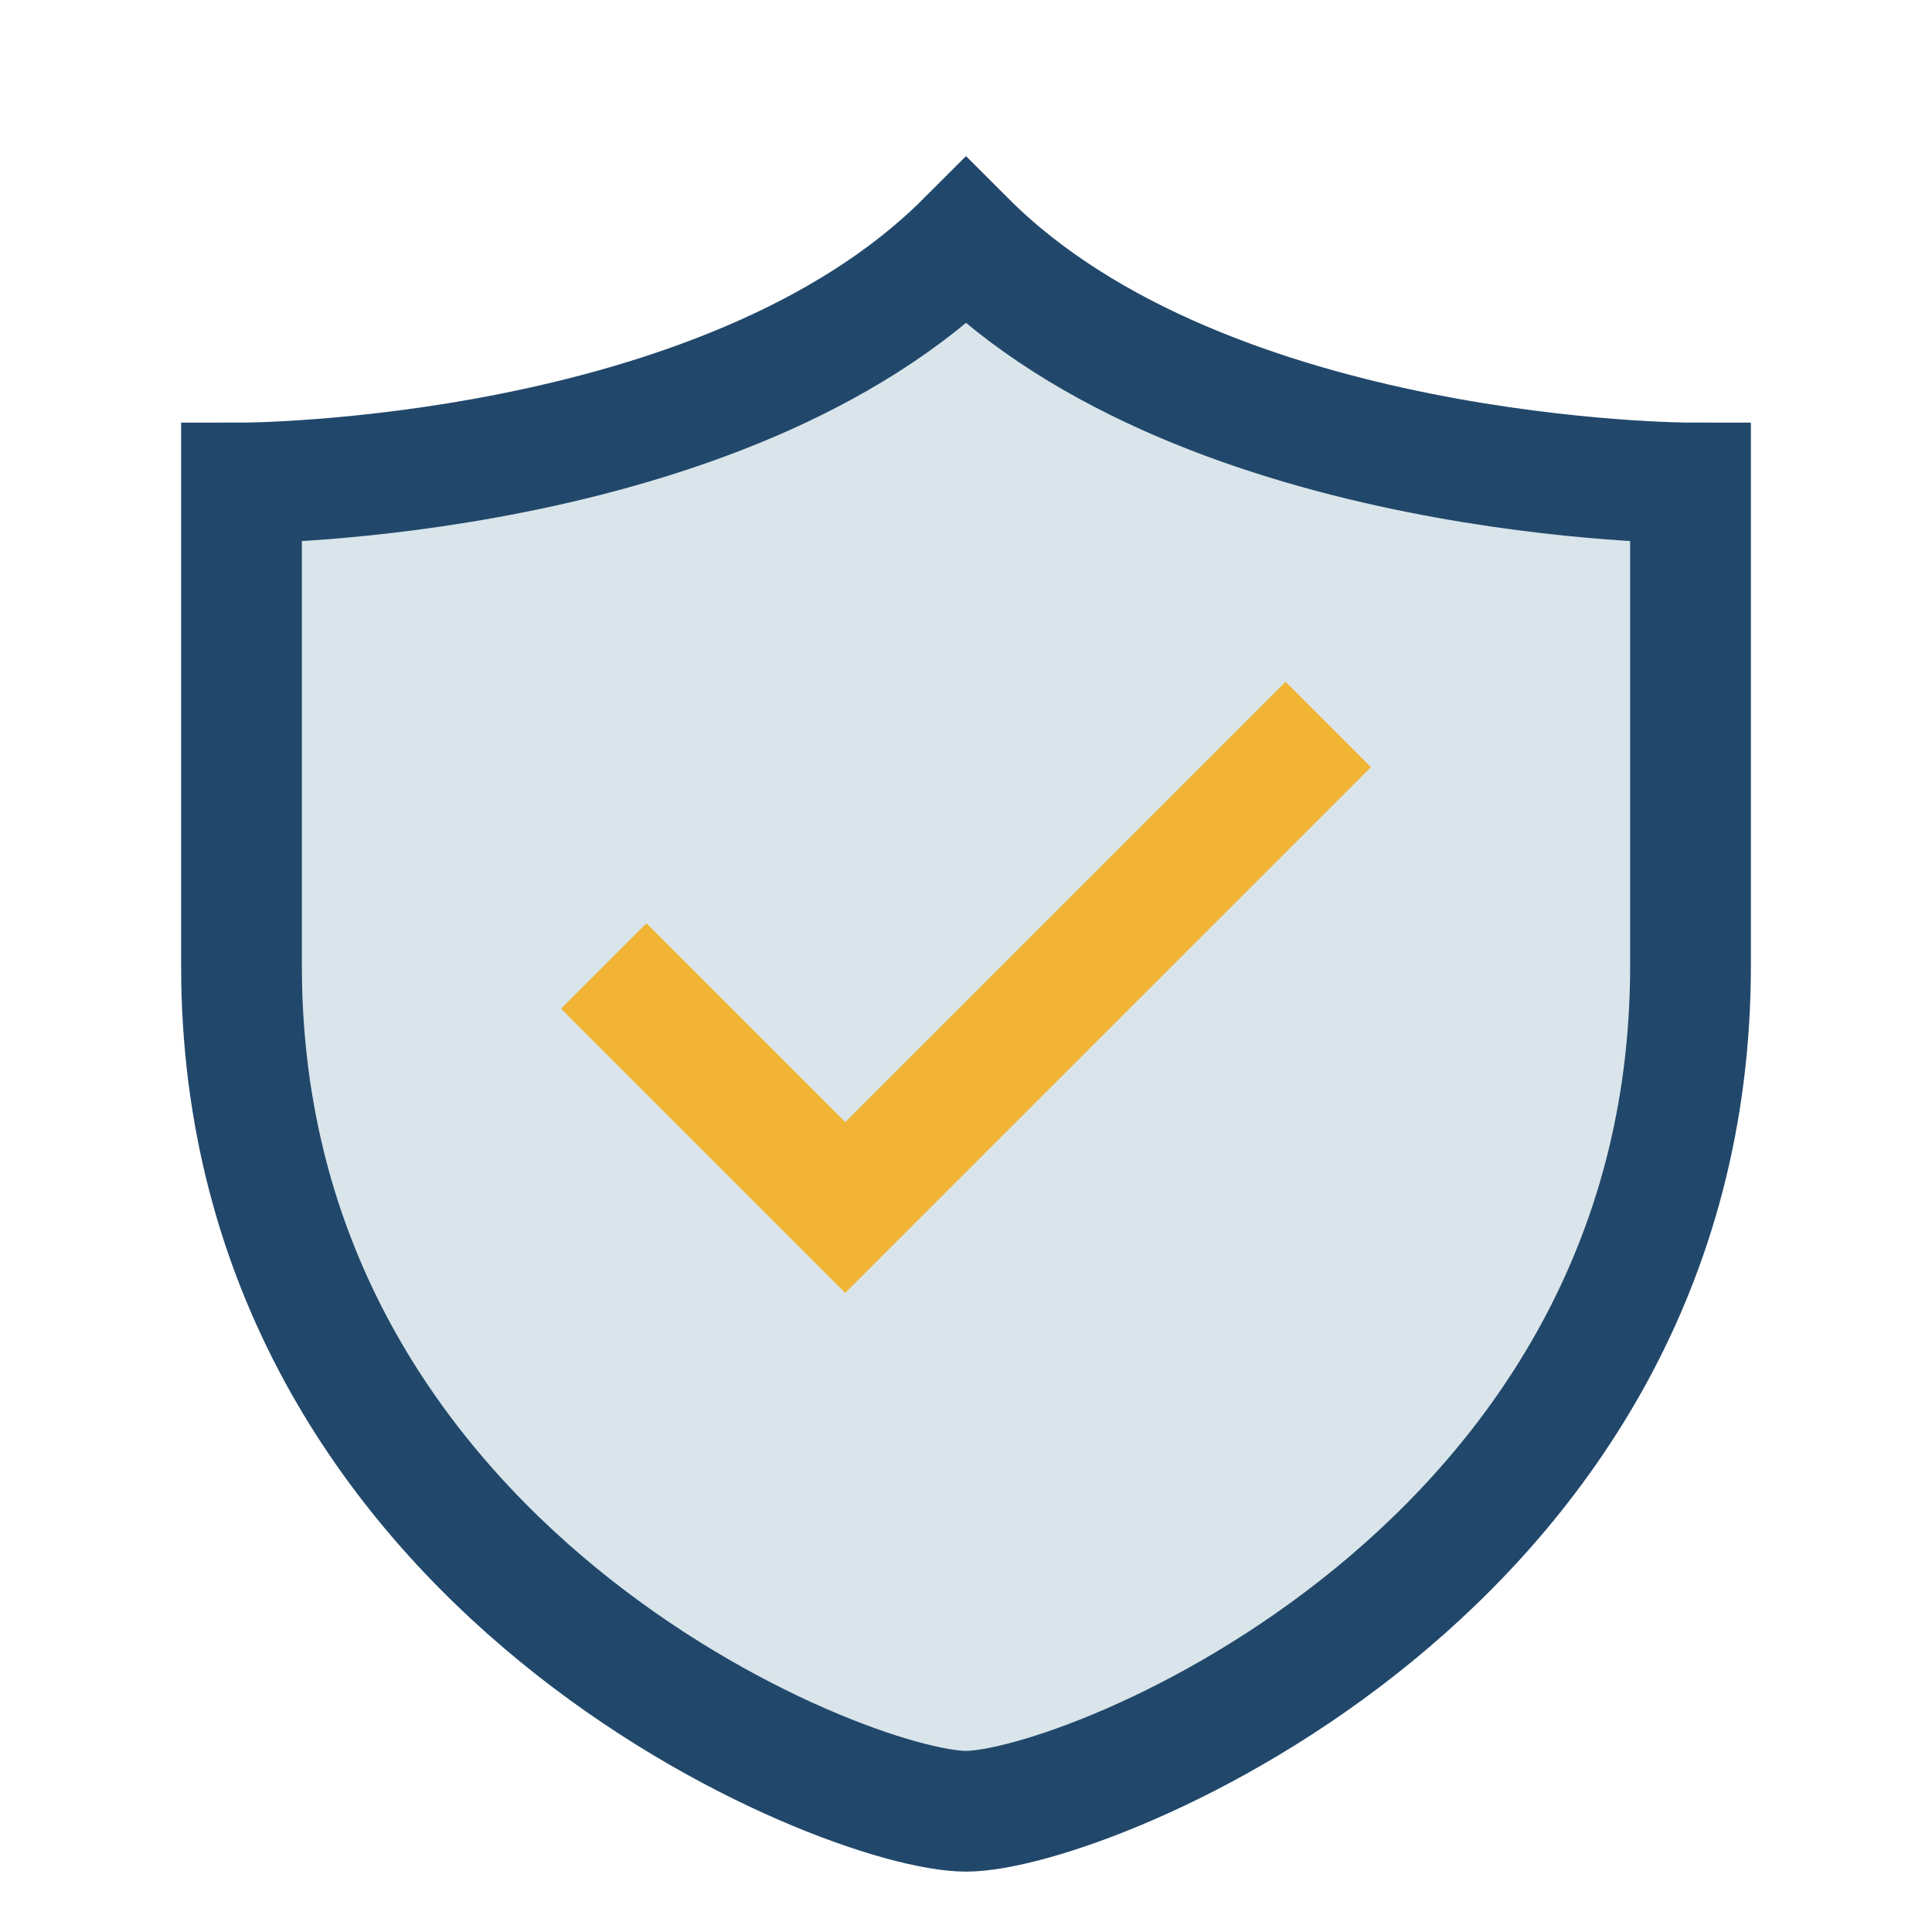 <?xml version="1.0" encoding="UTF-8"?>
<svg xmlns="http://www.w3.org/2000/svg" width="32" height="32" viewBox="0 0 32 32"><path d="M16 4c4 4 12 4 12 4v8c0 10-10 14-12 14S4 26 4 16V8s8 0 12-4z" fill="#D9E5EA" stroke="#21486B" stroke-width="2"/><path d="M10 16l4 4 8-8" stroke="#F1B434" stroke-width="2" fill="none"/></svg>